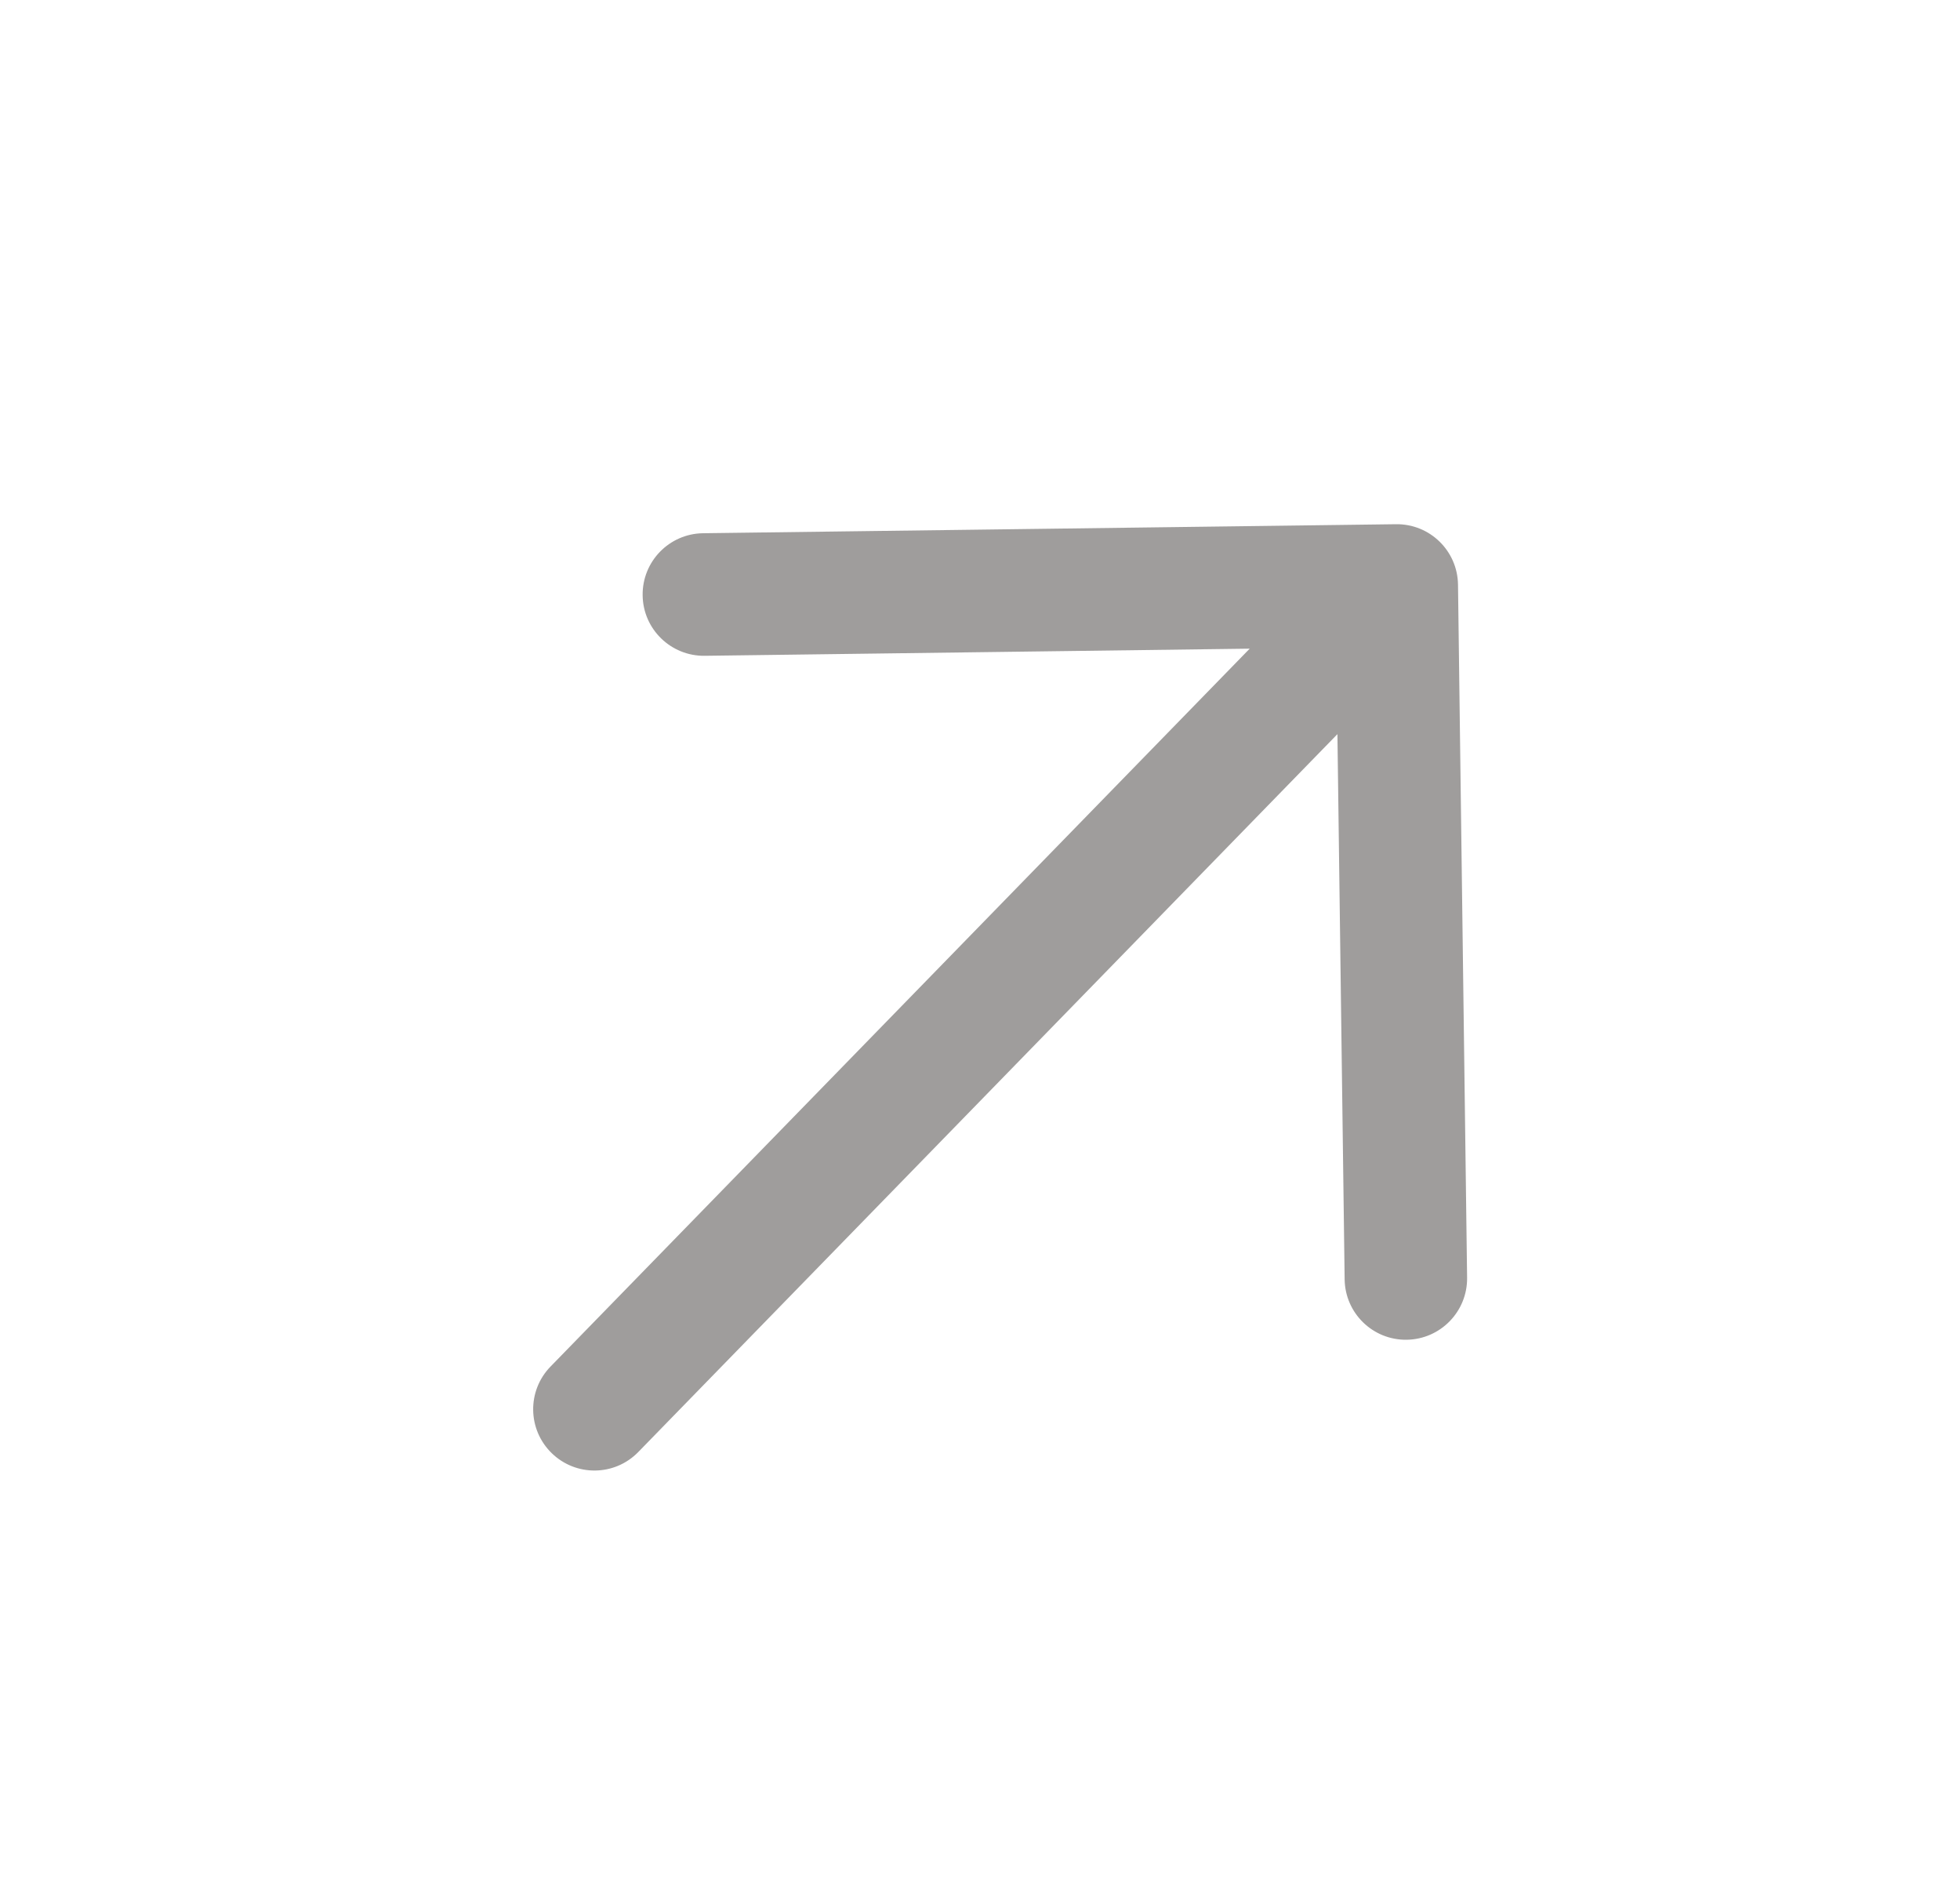 <svg width="25" height="24" viewBox="0 0 25 24" fill="none" xmlns="http://www.w3.org/2000/svg">
<path fill-rule="evenodd" clip-rule="evenodd" d="M8.197 7.592C8.191 7.16 8.536 6.806 8.967 6.8L17.806 6.685C18.237 6.679 18.591 7.024 18.597 7.455L18.713 16.294C18.718 16.725 18.373 17.079 17.942 17.085C17.51 17.091 17.156 16.745 17.151 16.314L17.059 9.362L8.141 18.517C7.84 18.826 7.346 18.832 7.037 18.531C6.728 18.23 6.721 17.736 7.022 17.427L15.94 8.272L8.988 8.363C8.557 8.368 8.202 8.023 8.197 7.592Z" fill="#9F9D9C"/>
</svg>
